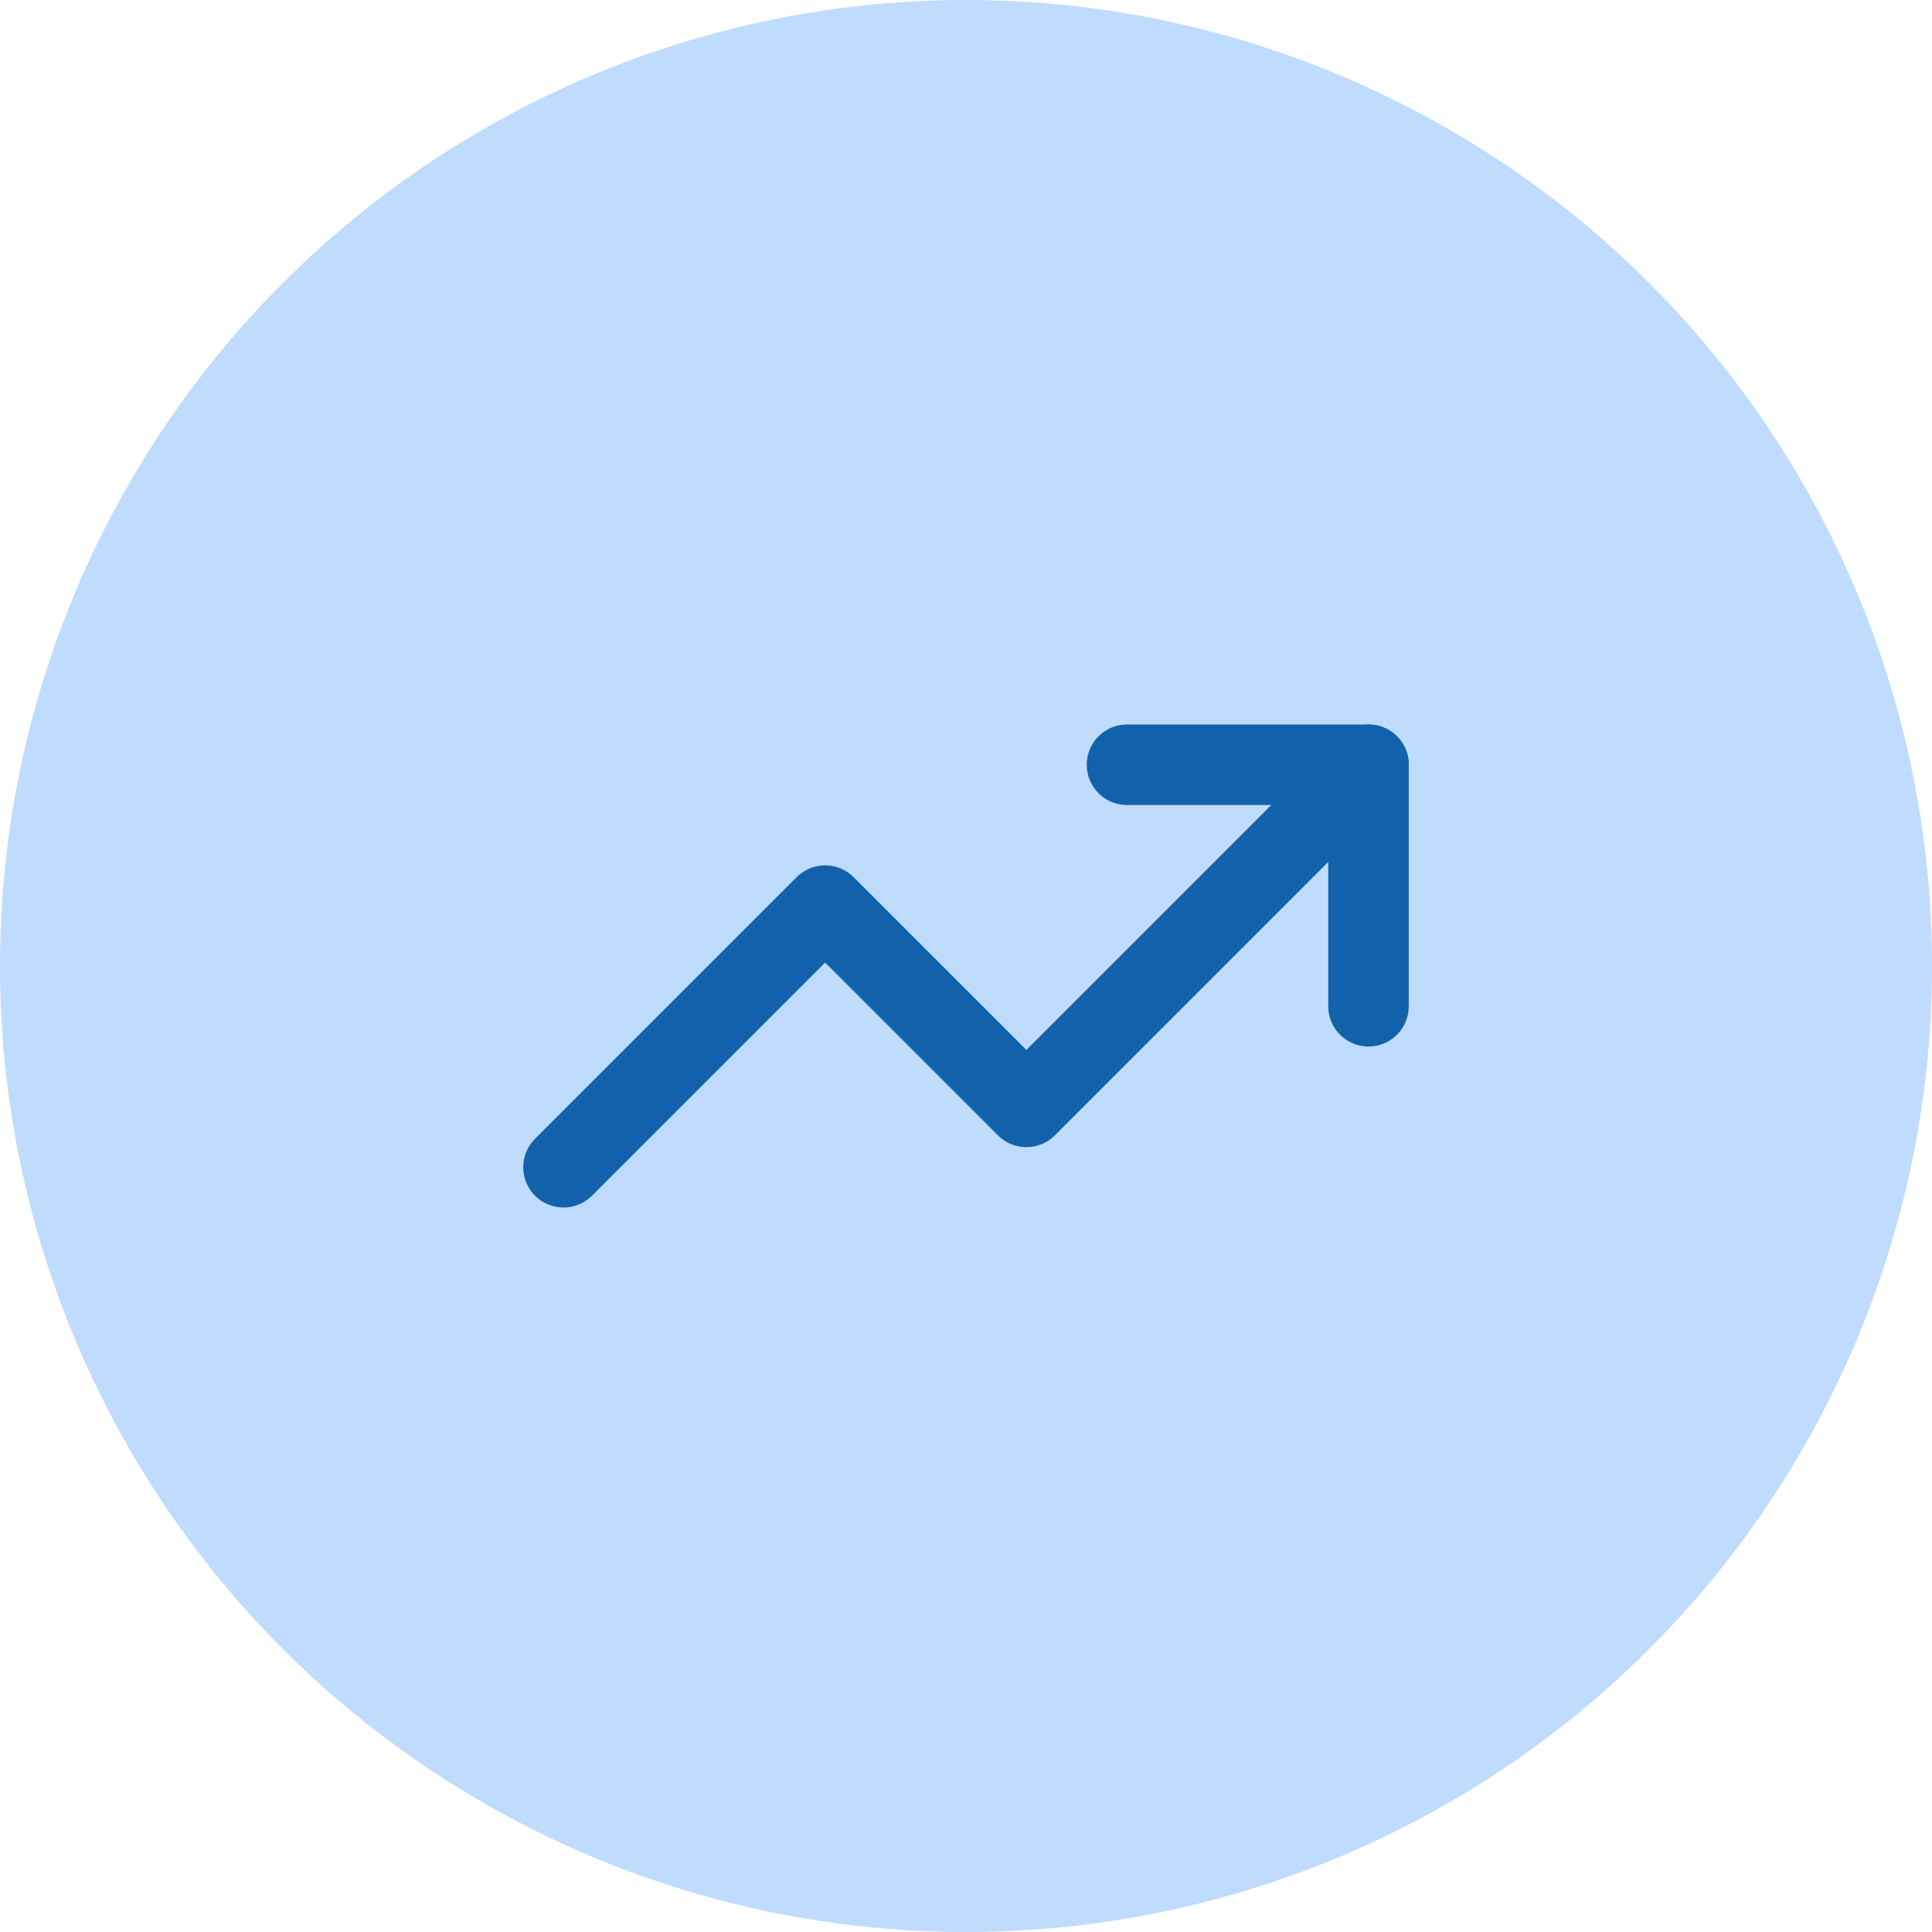<svg xmlns="http://www.w3.org/2000/svg" xmlns:xlink="http://www.w3.org/1999/xlink" width="48" height="48" viewBox="0 0 48 48">
  <defs>
    <clipPath id="clip-freccia-crescita">
      <rect width="48" height="48"/>
    </clipPath>
  </defs>
  <g id="freccia-crescita" clip-path="url(#clip-freccia-crescita)">
    <rect width="48" height="48" fill="transparent"/>
    <circle id="Ellisse_1" data-name="Ellisse 1" cx="24" cy="24" r="24" fill="#bfdbfe"/>
    <g id="freccia-crescita-2" data-name="freccia-crescita" transform="translate(12 12)">
      <path id="Tracciato_49" data-name="Tracciato 49" d="M22,7l-8.5,8.5-5-5L2,17" fill="none" stroke="#1162ab" stroke-linecap="round" stroke-linejoin="round" stroke-width="2"/>
      <path id="Tracciato_50" data-name="Tracciato 50" d="M16,7h6v6" fill="none" stroke="#1162ab" stroke-linecap="round" stroke-linejoin="round" stroke-width="2"/>
    </g>
  </g>
</svg>
